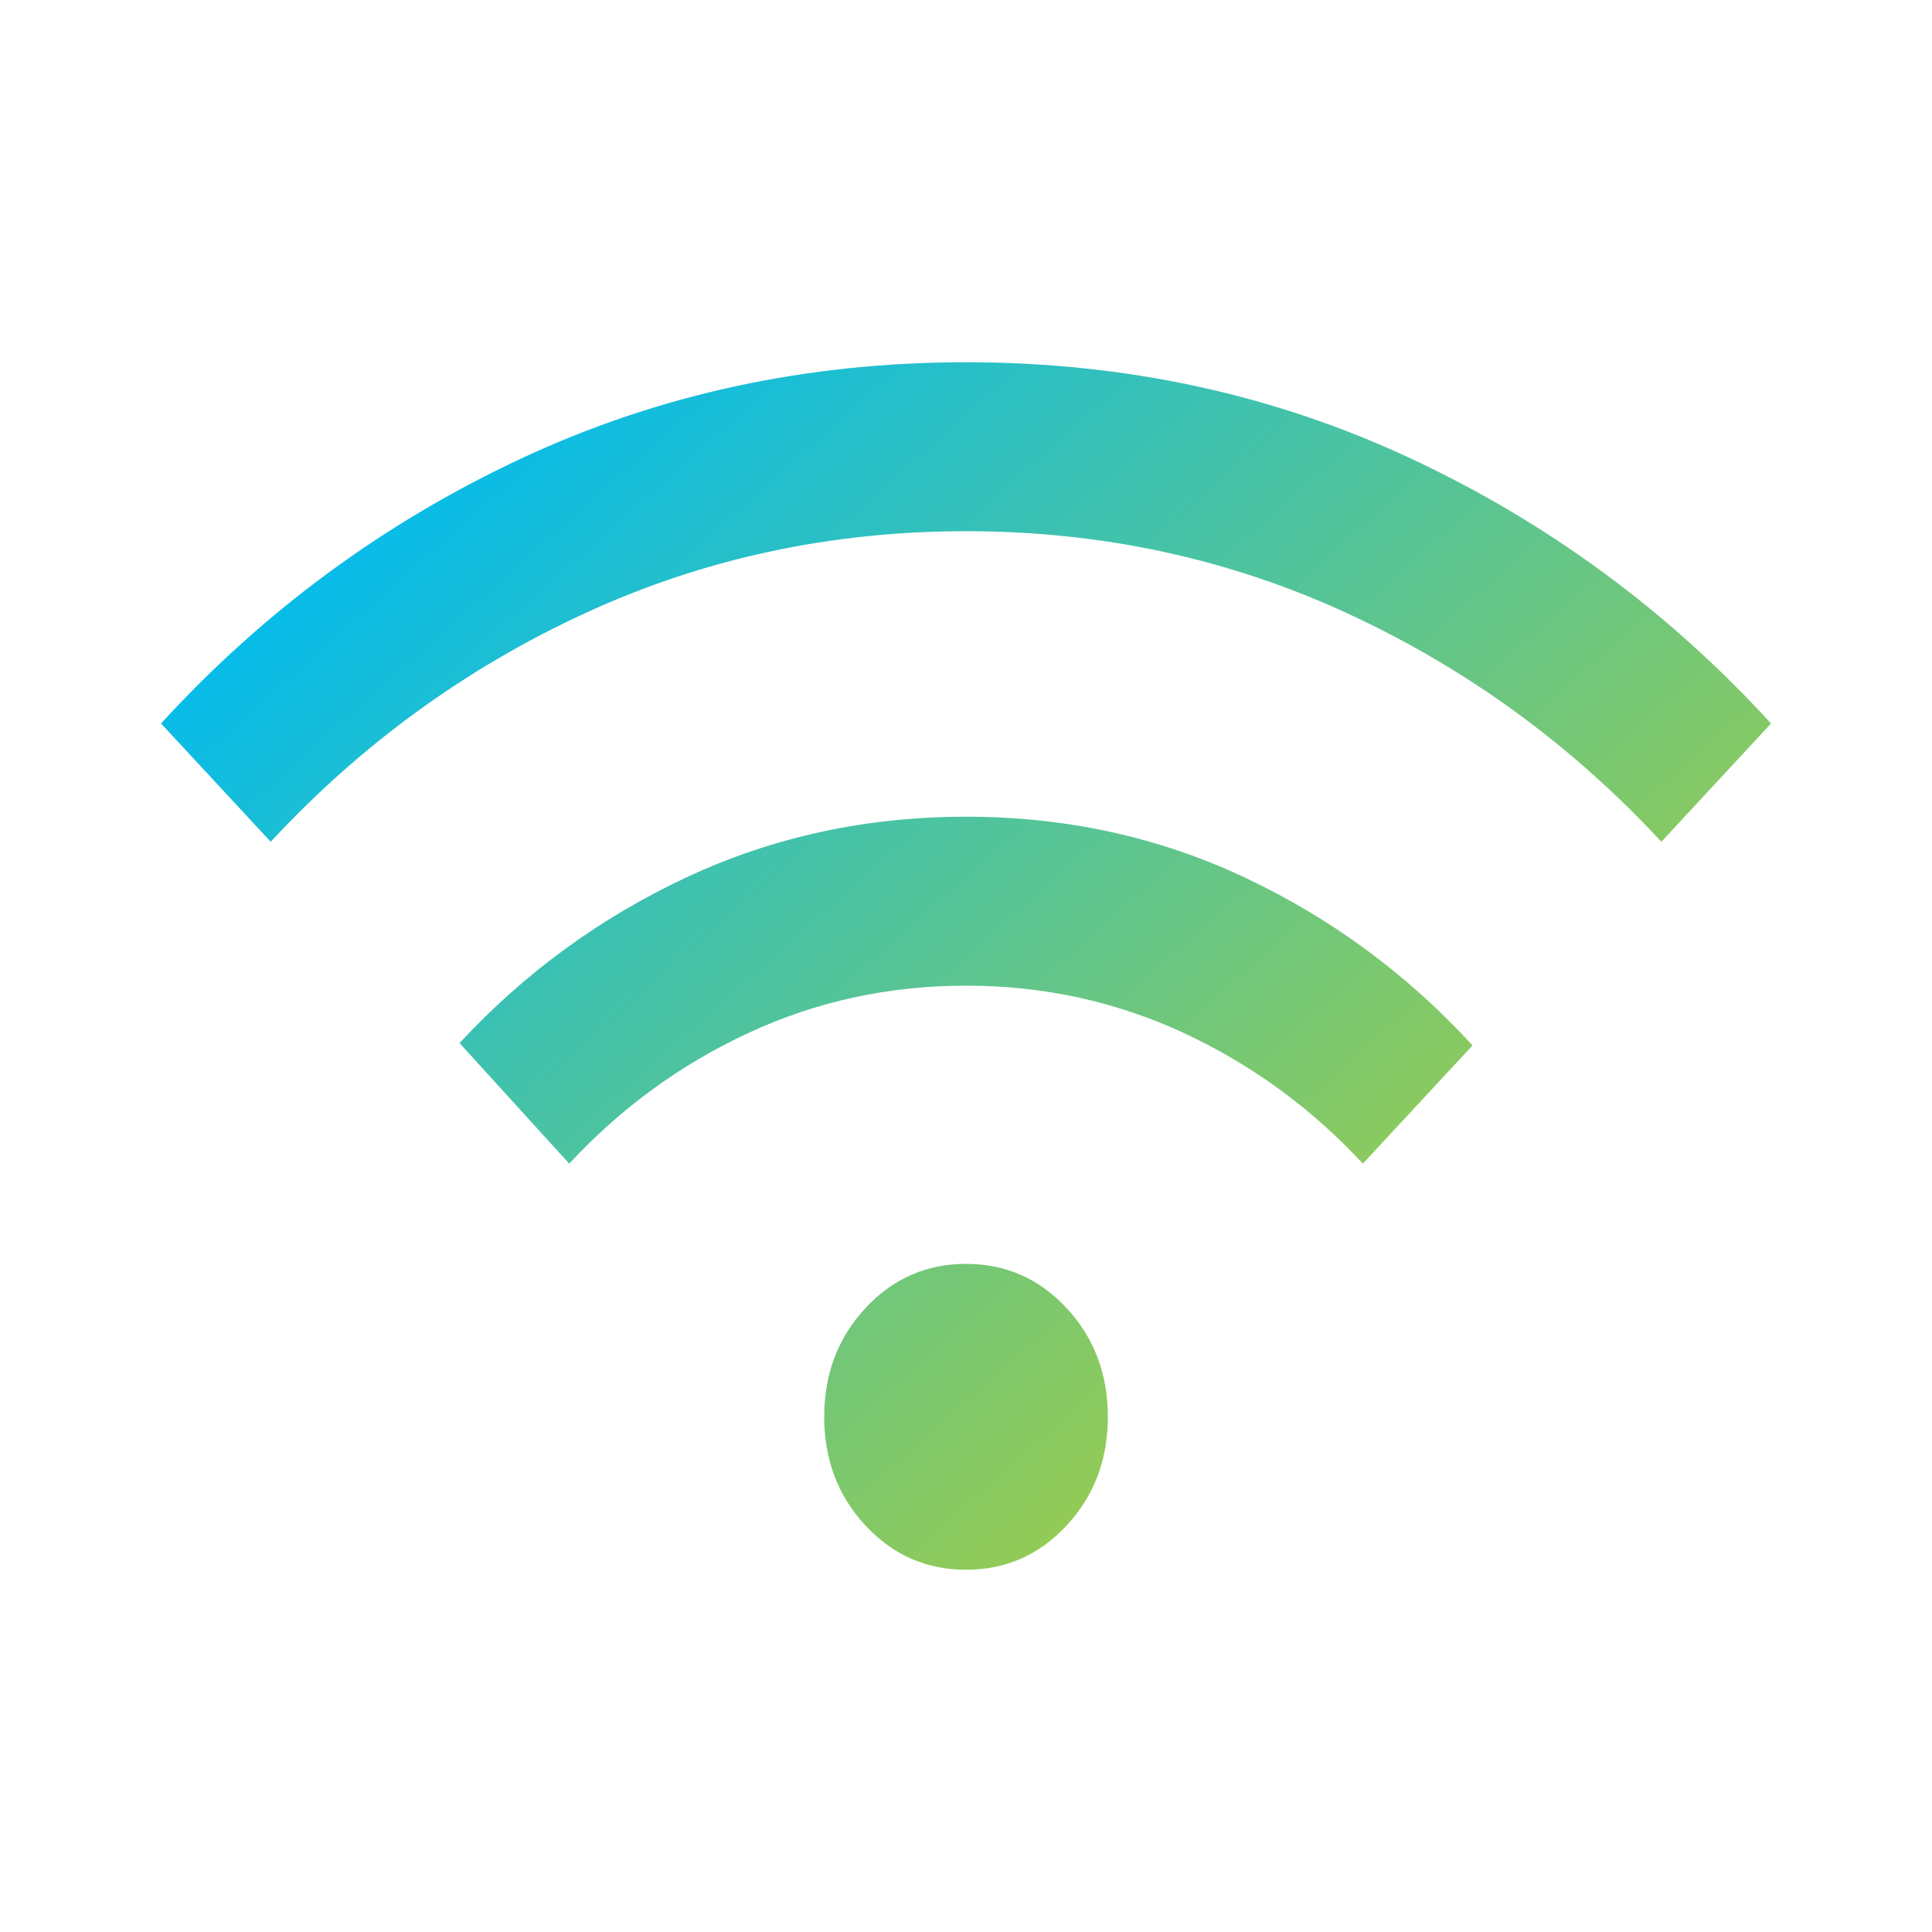<svg width="40" height="40" viewBox="0 0 40 40" fill="none" xmlns="http://www.w3.org/2000/svg">
<mask id="mask0_5763_54816" style="mask-type:alpha" maskUnits="userSpaceOnUse" x="0" y="0" width="40" height="40">
<rect width="40" height="40" fill="#D9D9D9"/>
</mask>
<g mask="url(#mask0_5763_54816)">
<path d="M20.001 32.5C19.179 32.5 18.484 32.194 17.916 31.582C17.348 30.97 17.064 30.22 17.064 29.334C17.064 28.447 17.348 27.698 17.916 27.085C18.484 26.473 19.179 26.167 20.001 26.167C20.823 26.167 21.518 26.473 22.085 27.085C22.653 27.698 22.937 28.447 22.937 29.334C22.937 30.22 22.653 30.97 22.085 31.582C21.518 32.194 20.823 32.5 20.001 32.5ZM11.785 24.092L9.514 21.595C10.86 20.144 12.427 19 14.216 18.163C16.004 17.327 17.933 16.909 20.003 16.909C22.073 16.909 24.001 17.331 25.788 18.176C27.575 19.02 29.141 20.176 30.487 21.644L28.217 24.092C27.15 22.942 25.914 22.041 24.509 21.387C23.103 20.734 21.6 20.407 20.001 20.407C18.401 20.407 16.898 20.734 15.493 21.387C14.087 22.041 12.851 22.942 11.785 24.092ZM5.605 17.428L3.334 14.979C5.461 12.653 7.945 10.825 10.787 9.495C13.628 8.165 16.699 7.5 20.001 7.5C23.302 7.5 26.374 8.165 29.215 9.495C32.056 10.825 34.54 12.653 36.667 14.979L34.397 17.428C32.531 15.415 30.367 13.841 27.908 12.704C25.448 11.567 22.812 10.998 20.001 10.998C17.189 10.998 14.554 11.567 12.094 12.704C9.634 13.841 7.471 15.415 5.605 17.428Z" fill="url(#paint0_linear_5763_54816)"/>
</g>
<defs>
<linearGradient id="paint0_linear_5763_54816" x1="6.006" y1="10.84" x2="27.234" y2="34.789" gradientUnits="userSpaceOnUse">
<stop stop-color="#01BBF0"/>
<stop offset="1" stop-color="#B3CE34"/>
</linearGradient>
</defs>
</svg>
